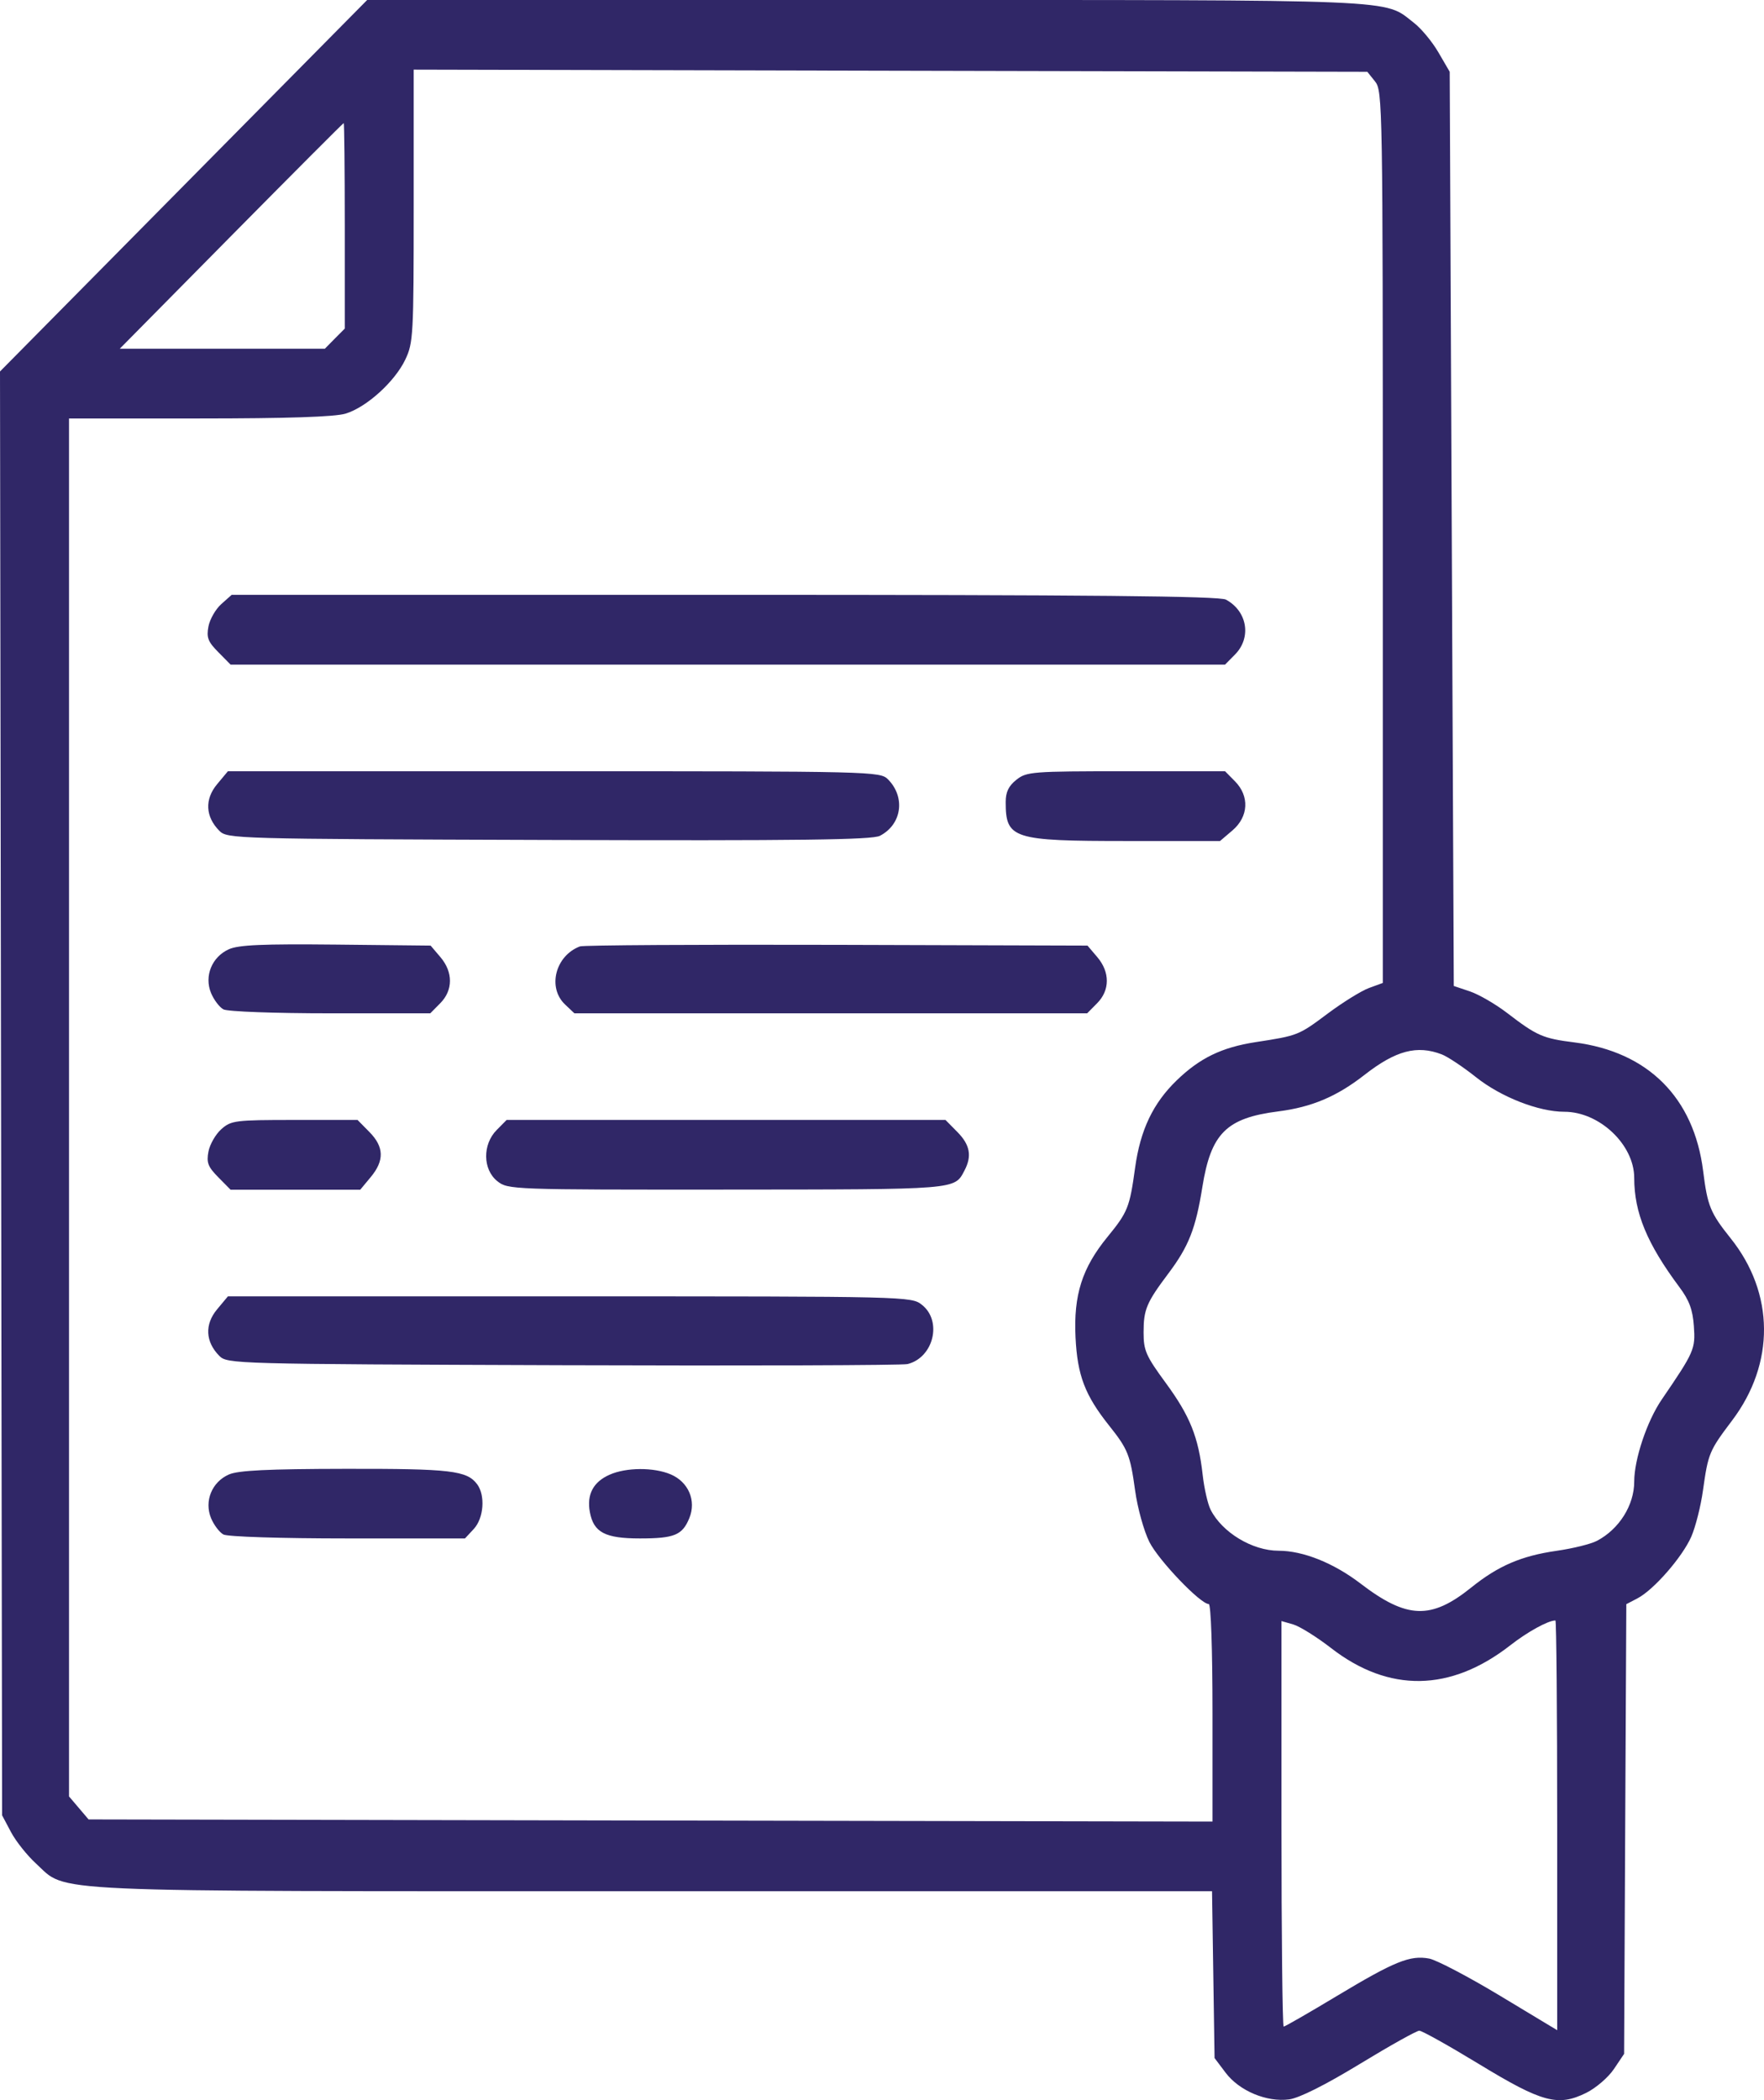 <svg xmlns="http://www.w3.org/2000/svg" width="42" height="50" viewBox="0 0 42 50" fill="none"><path fill-rule="evenodd" clip-rule="evenodd" d="M4.371 4.422L0 8.844L0.025 26.032L0.05 43.219L0.261 43.617C0.376 43.835 0.645 44.173 0.858 44.368C1.621 45.065 0.761 45.026 15.558 45.026H28.858L28.888 47.012L28.918 48.998L29.181 49.347C29.508 49.781 30.162 50.054 30.696 49.982C30.936 49.949 31.553 49.64 32.376 49.139C33.092 48.703 33.729 48.347 33.793 48.347C33.857 48.347 34.497 48.705 35.215 49.142C36.72 50.058 37.095 50.159 37.769 49.826C37.998 49.712 38.294 49.458 38.427 49.259L38.669 48.899L38.695 43.545L38.722 38.192L38.99 38.052C39.377 37.849 40.056 37.07 40.269 36.585C40.369 36.355 40.495 35.859 40.547 35.483C40.671 34.599 40.695 34.542 41.242 33.817C42.265 32.46 42.252 30.791 41.207 29.483C40.722 28.876 40.655 28.713 40.551 27.88C40.332 26.133 39.239 25.041 37.489 24.818C36.734 24.723 36.594 24.662 35.884 24.117C35.61 23.907 35.212 23.676 35 23.604L34.614 23.474L34.565 12.592L34.517 1.709L34.249 1.249C34.102 0.995 33.839 0.678 33.664 0.543C32.926 -0.027 33.573 0 20.628 0H8.742L4.371 4.422ZM32.74 1.94C32.919 2.164 32.924 2.48 32.924 12.786V23.402L32.596 23.522C32.415 23.588 31.973 23.862 31.614 24.13C30.916 24.652 30.904 24.656 29.896 24.811C29.09 24.936 28.568 25.188 28.016 25.722C27.453 26.267 27.151 26.902 27.027 27.797C26.897 28.745 26.853 28.856 26.369 29.448C25.764 30.188 25.559 30.83 25.608 31.841C25.652 32.746 25.832 33.217 26.408 33.941C26.854 34.5 26.91 34.64 27.026 35.483C27.083 35.901 27.236 36.451 27.366 36.711C27.586 37.149 28.581 38.189 28.78 38.189C28.832 38.189 28.869 39.269 28.869 40.779V43.368L15.489 43.343L2.109 43.317L1.876 43.043L1.643 42.769V26.366V9.963H4.746C6.844 9.963 7.971 9.925 8.227 9.848C8.725 9.697 9.397 9.09 9.649 8.563C9.84 8.163 9.85 7.987 9.85 4.901V1.658L21.202 1.684L32.555 1.709L32.74 1.94ZM8.209 5.376V7.823L7.971 8.062L7.735 8.302H5.293H2.852L5.505 5.616C6.965 4.139 8.17 2.93 8.184 2.93C8.197 2.93 8.209 4.031 8.209 5.376ZM5.269 14.382C5.133 14.503 4.996 14.743 4.963 14.915C4.913 15.178 4.951 15.278 5.197 15.526L5.49 15.823H17.329H29.168L29.405 15.583C29.803 15.18 29.699 14.551 29.189 14.276C29.032 14.191 25.981 14.162 17.247 14.162H5.516L5.269 14.382ZM5.167 18.673C4.87 19.03 4.89 19.444 5.221 19.778C5.41 19.97 5.554 19.974 13.062 19.998C19.059 20.017 20.763 19.995 20.95 19.899C21.471 19.63 21.565 18.982 21.143 18.555C20.956 18.366 20.79 18.362 13.189 18.362H5.426L5.167 18.673ZM24.2 18.565C24.015 18.711 23.945 18.857 23.945 19.094C23.945 19.97 24.108 20.023 26.83 20.023H29.048L29.345 19.77C29.728 19.443 29.753 18.955 29.405 18.602L29.168 18.362H26.811C24.573 18.362 24.441 18.372 24.2 18.565ZM5.449 22.6C5.045 22.782 4.859 23.238 5.024 23.64C5.091 23.803 5.224 23.979 5.319 24.031C5.417 24.084 6.532 24.125 7.869 24.125H10.245L10.482 23.885C10.789 23.575 10.79 23.145 10.486 22.787L10.253 22.513L8 22.489C6.255 22.471 5.679 22.496 5.449 22.6ZM13.808 22.532C13.224 22.753 13.029 23.51 13.452 23.913L13.676 24.125H19.78H25.885L26.122 23.885C26.429 23.575 26.43 23.145 26.126 22.787L25.893 22.513L19.923 22.495C16.64 22.486 13.888 22.502 13.808 22.532ZM34.328 25.103C34.469 25.157 34.838 25.403 35.146 25.648C35.739 26.119 36.634 26.469 37.247 26.469C38.082 26.469 38.91 27.253 38.91 28.044C38.91 28.873 39.215 29.609 39.985 30.643C40.22 30.957 40.302 31.179 40.33 31.571C40.369 32.12 40.341 32.184 39.566 33.319C39.215 33.831 38.91 34.742 38.91 35.273C38.91 35.836 38.552 36.406 38.023 36.684C37.88 36.76 37.45 36.866 37.067 36.921C36.222 37.042 35.671 37.279 35.028 37.797C34.072 38.566 33.496 38.545 32.393 37.701C31.753 37.211 31.025 36.92 30.442 36.92C29.818 36.92 29.098 36.485 28.824 35.943C28.756 35.809 28.671 35.435 28.635 35.113C28.534 34.211 28.333 33.712 27.757 32.926C27.284 32.281 27.228 32.154 27.228 31.723C27.228 31.177 27.297 31.013 27.816 30.322C28.302 29.676 28.469 29.252 28.627 28.264C28.832 26.982 29.199 26.617 30.437 26.46C31.233 26.358 31.827 26.107 32.487 25.592C33.232 25.01 33.738 24.876 34.328 25.103ZM5.269 26.884C5.133 27.005 4.996 27.245 4.963 27.417C4.913 27.68 4.951 27.779 5.197 28.028L5.49 28.325H7.034H8.577L8.827 28.024C9.155 27.63 9.145 27.304 8.795 26.95L8.513 26.664H7.015C5.598 26.664 5.503 26.676 5.269 26.884ZM11.825 26.904C11.485 27.248 11.493 27.845 11.842 28.122C12.092 28.322 12.179 28.325 17.321 28.322C22.834 28.318 22.722 28.327 22.964 27.867C23.145 27.523 23.096 27.255 22.794 26.95L22.512 26.664H17.287H12.062L11.825 26.904ZM5.167 31.175C4.87 31.532 4.89 31.945 5.221 32.28C5.411 32.472 5.557 32.476 13.4 32.503C17.793 32.518 21.486 32.506 21.607 32.476C22.227 32.323 22.44 31.454 21.953 31.067C21.7 30.865 21.648 30.864 13.562 30.864H5.426L5.167 31.175ZM5.449 35.105C5.045 35.283 4.859 35.738 5.024 36.142C5.091 36.305 5.224 36.481 5.319 36.533C5.419 36.587 6.681 36.627 8.282 36.627H11.071L11.281 36.401C11.519 36.144 11.559 35.602 11.36 35.336C11.115 35.011 10.735 34.966 8.226 34.97C6.372 34.973 5.672 35.007 5.449 35.105ZM14.516 35.109C14.125 35.281 13.967 35.58 14.044 35.999C14.134 36.484 14.405 36.627 15.236 36.627C16.058 36.627 16.247 36.549 16.413 36.142C16.583 35.727 16.392 35.281 15.967 35.101C15.564 34.931 14.912 34.934 14.516 35.109ZM31.692 39.237C33.069 40.305 34.536 40.282 35.961 39.17C36.37 38.85 36.862 38.58 37.034 38.58C37.057 38.58 37.076 40.775 37.076 43.458V48.335L35.712 47.513C34.962 47.061 34.204 46.664 34.029 46.63C33.575 46.544 33.204 46.695 31.829 47.521C31.163 47.922 30.593 48.249 30.564 48.249C30.535 48.249 30.511 46.077 30.511 43.422V38.594L30.792 38.675C30.946 38.72 31.351 38.973 31.692 39.237Z" fill="#302767"></path></svg>